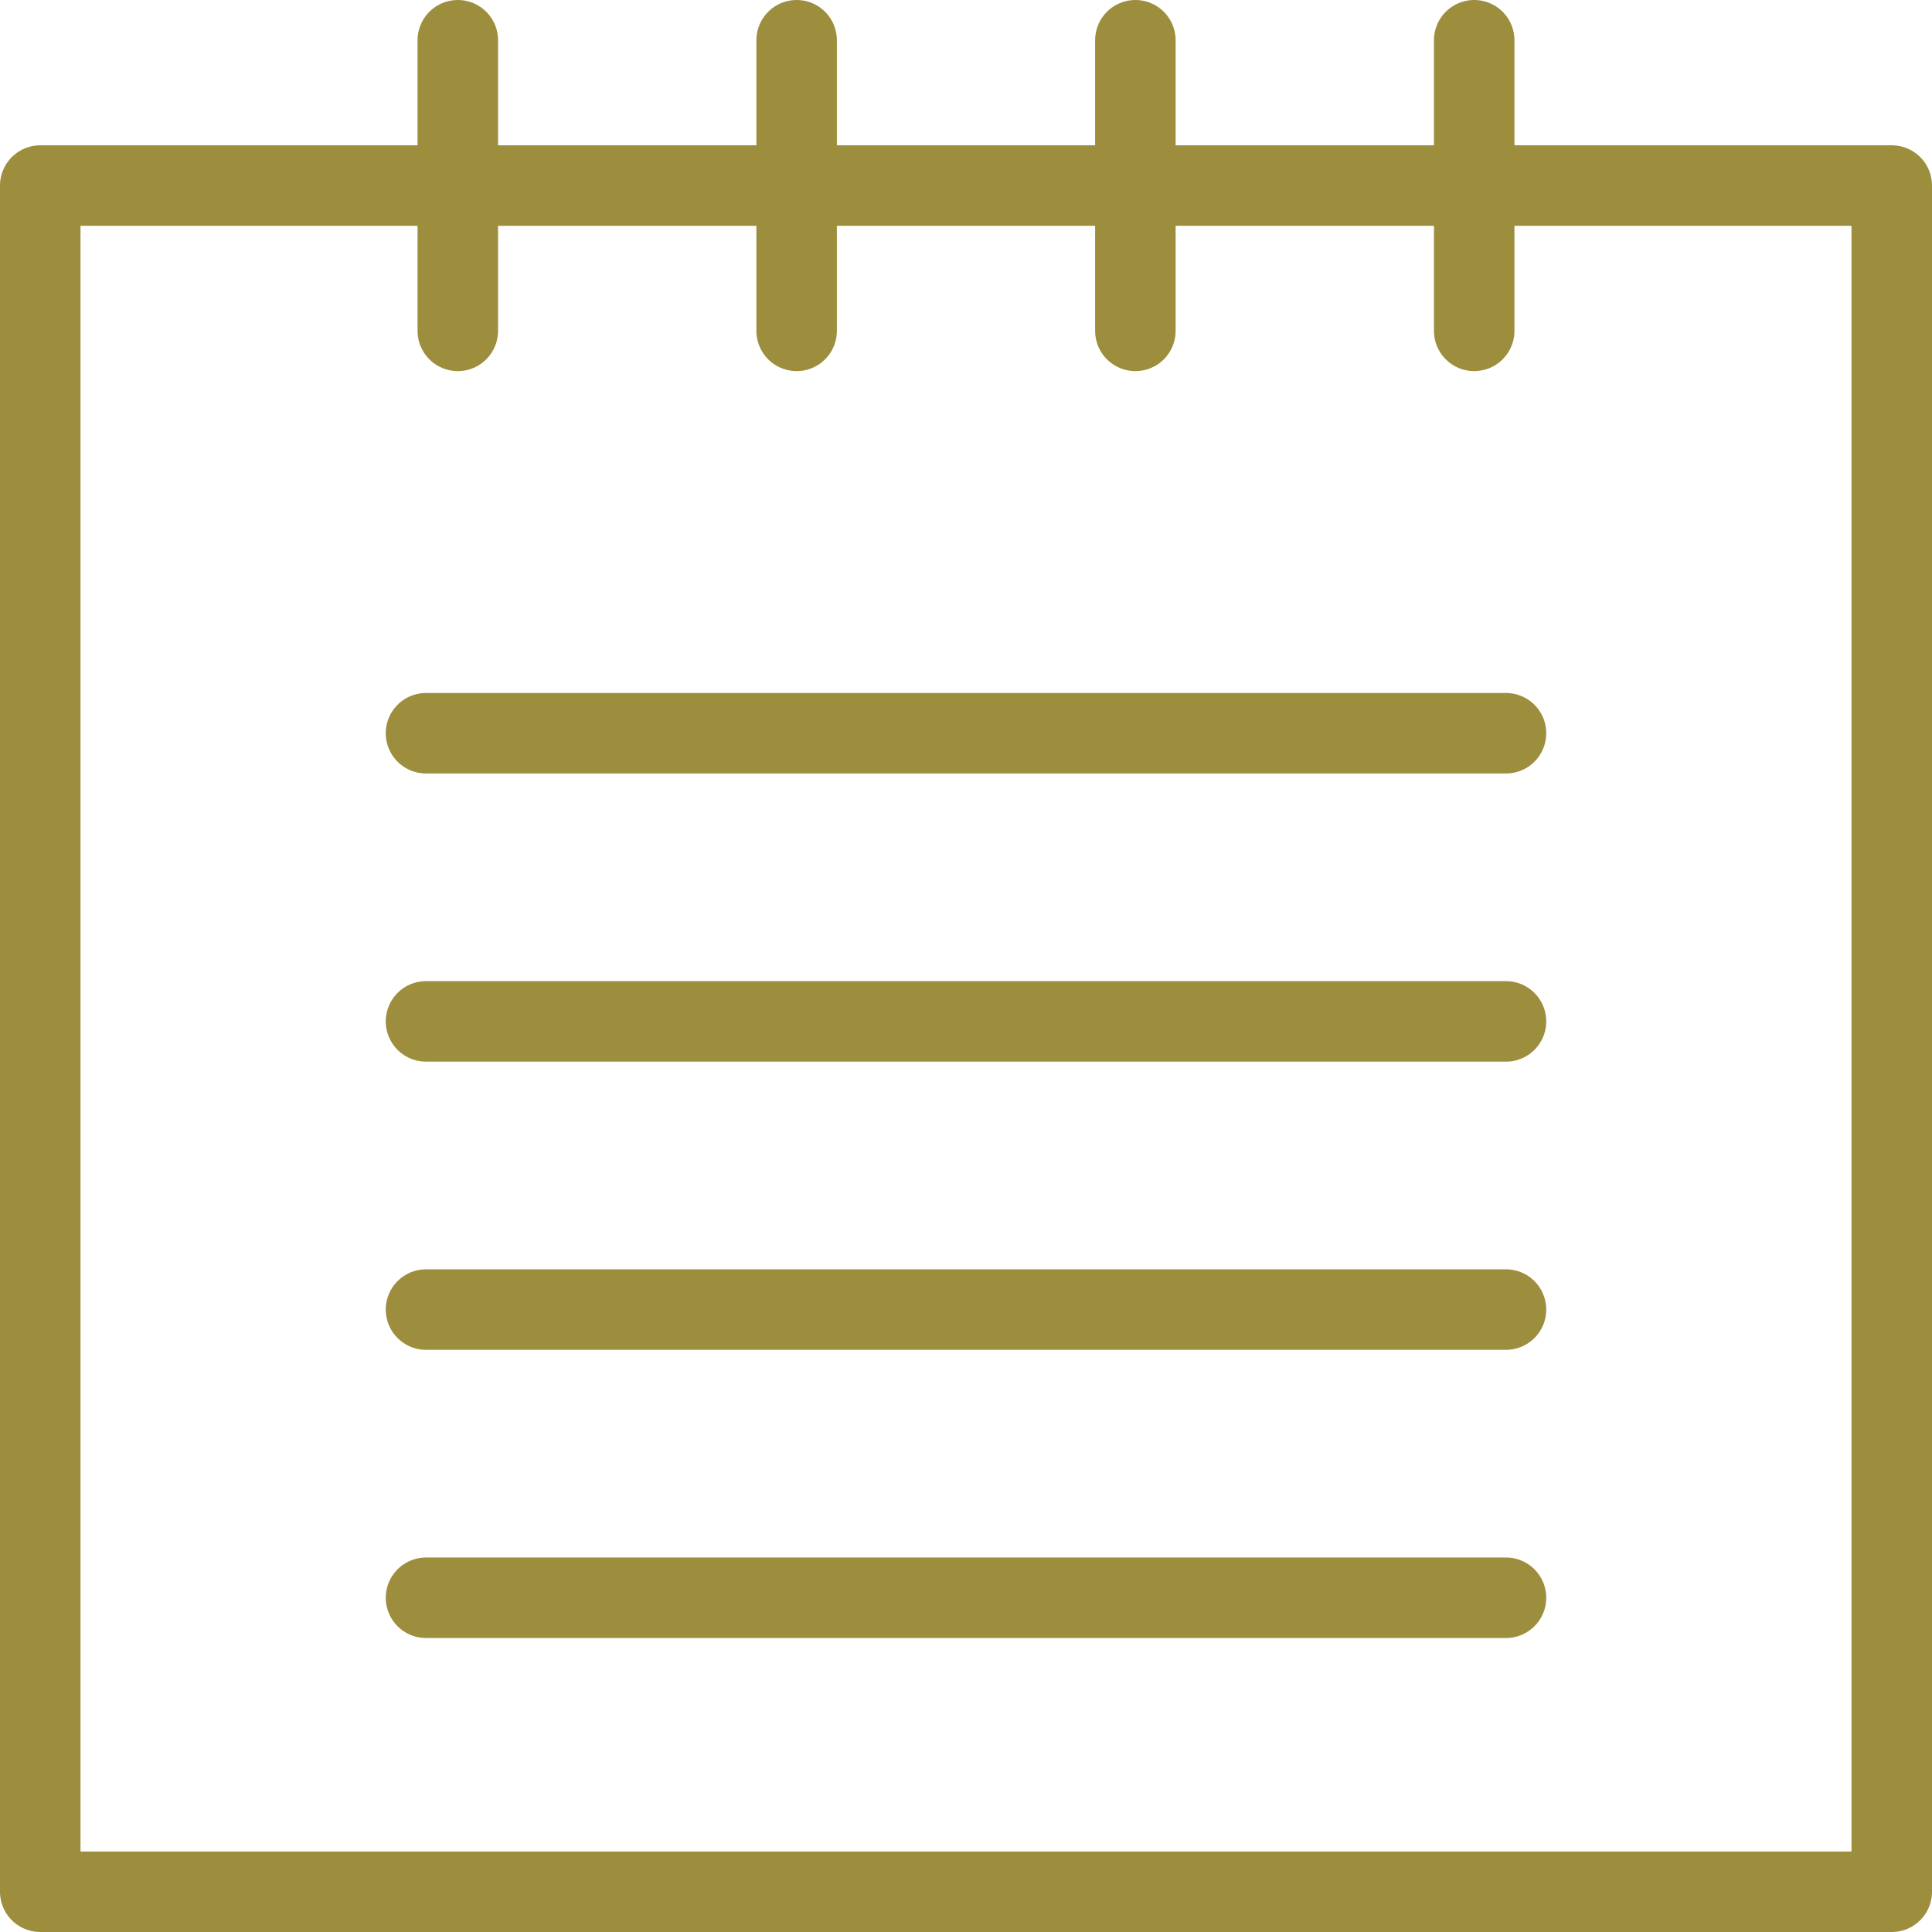 <svg xmlns="http://www.w3.org/2000/svg" width="48" height="48" fill="rgba(156,142,61,1)" viewBox="0 0 48 48"><g fill="none" stroke="rgba(156,142,61,1)" stroke-width="2" stroke-linecap="round" stroke-linejoin="round" stroke-miterlimit="10"><path d="M1 4.61h46V47H1zM11.374 1v7.22M19.792 1v7.22M28.208 1v7.22M36.626 1v7.22M10.584 18.217h26.832M10.584 25.376h26.832M10.584 32.536h26.832M10.584 39.696h26.832"/></g></svg>